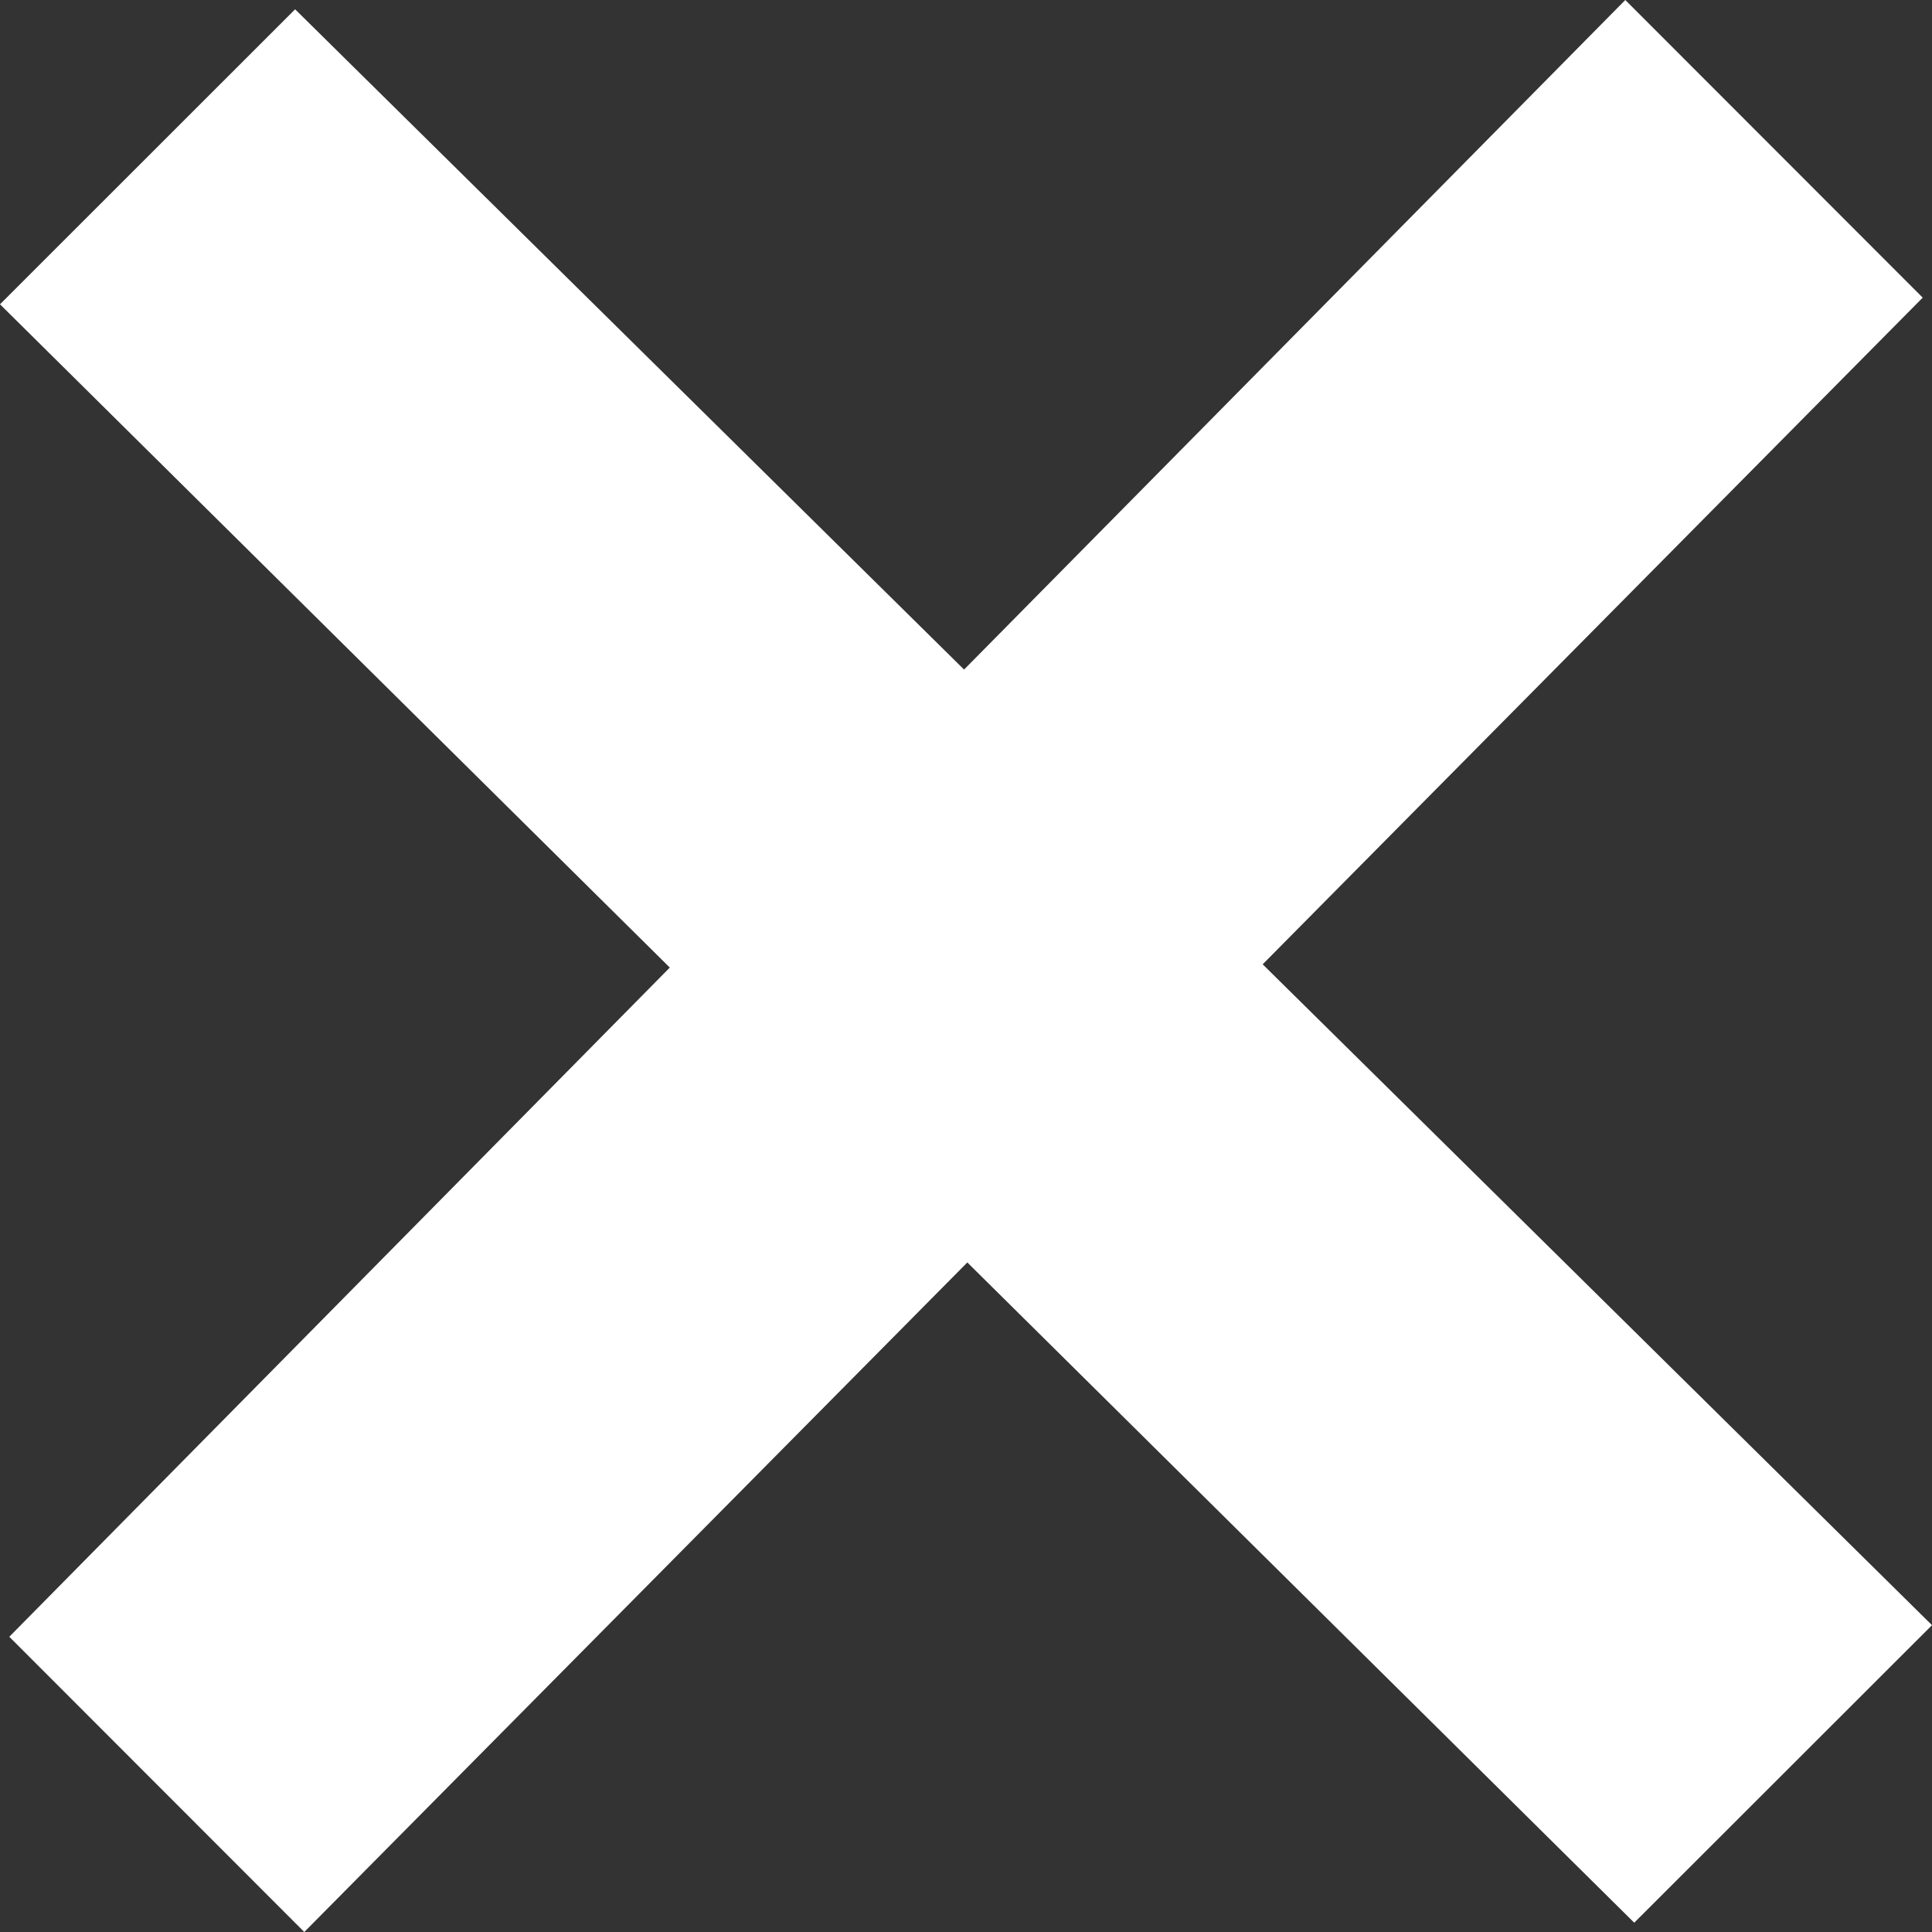 <svg width="16" height="16" viewBox="0 0 16 16" version="1.1" xmlns="http://www.w3.org/2000/svg"><rect x="0" y="0" width="16" height="16" fill="#333333" stroke="none"/><g id="Page-1" stroke="none" stroke-width="1" fill="none" fill-rule="evenodd"><g id="Video-overlay" transform="translate(-1310 -183)" fill="#FFF" fill-rule="nonzero"><g id="iconmonstr-x-mark-1-copy" transform="translate(1310 183)"><path id="Path" d="M16 13.459l-5.543-5.473 5.466-5.521L13.46 0 7.984 5.545 2.444.077 0 2.52l5.547 5.493-5.47 5.542L2.52 16l5.491-5.545 5.523 5.468z"/></g></g></g></svg>